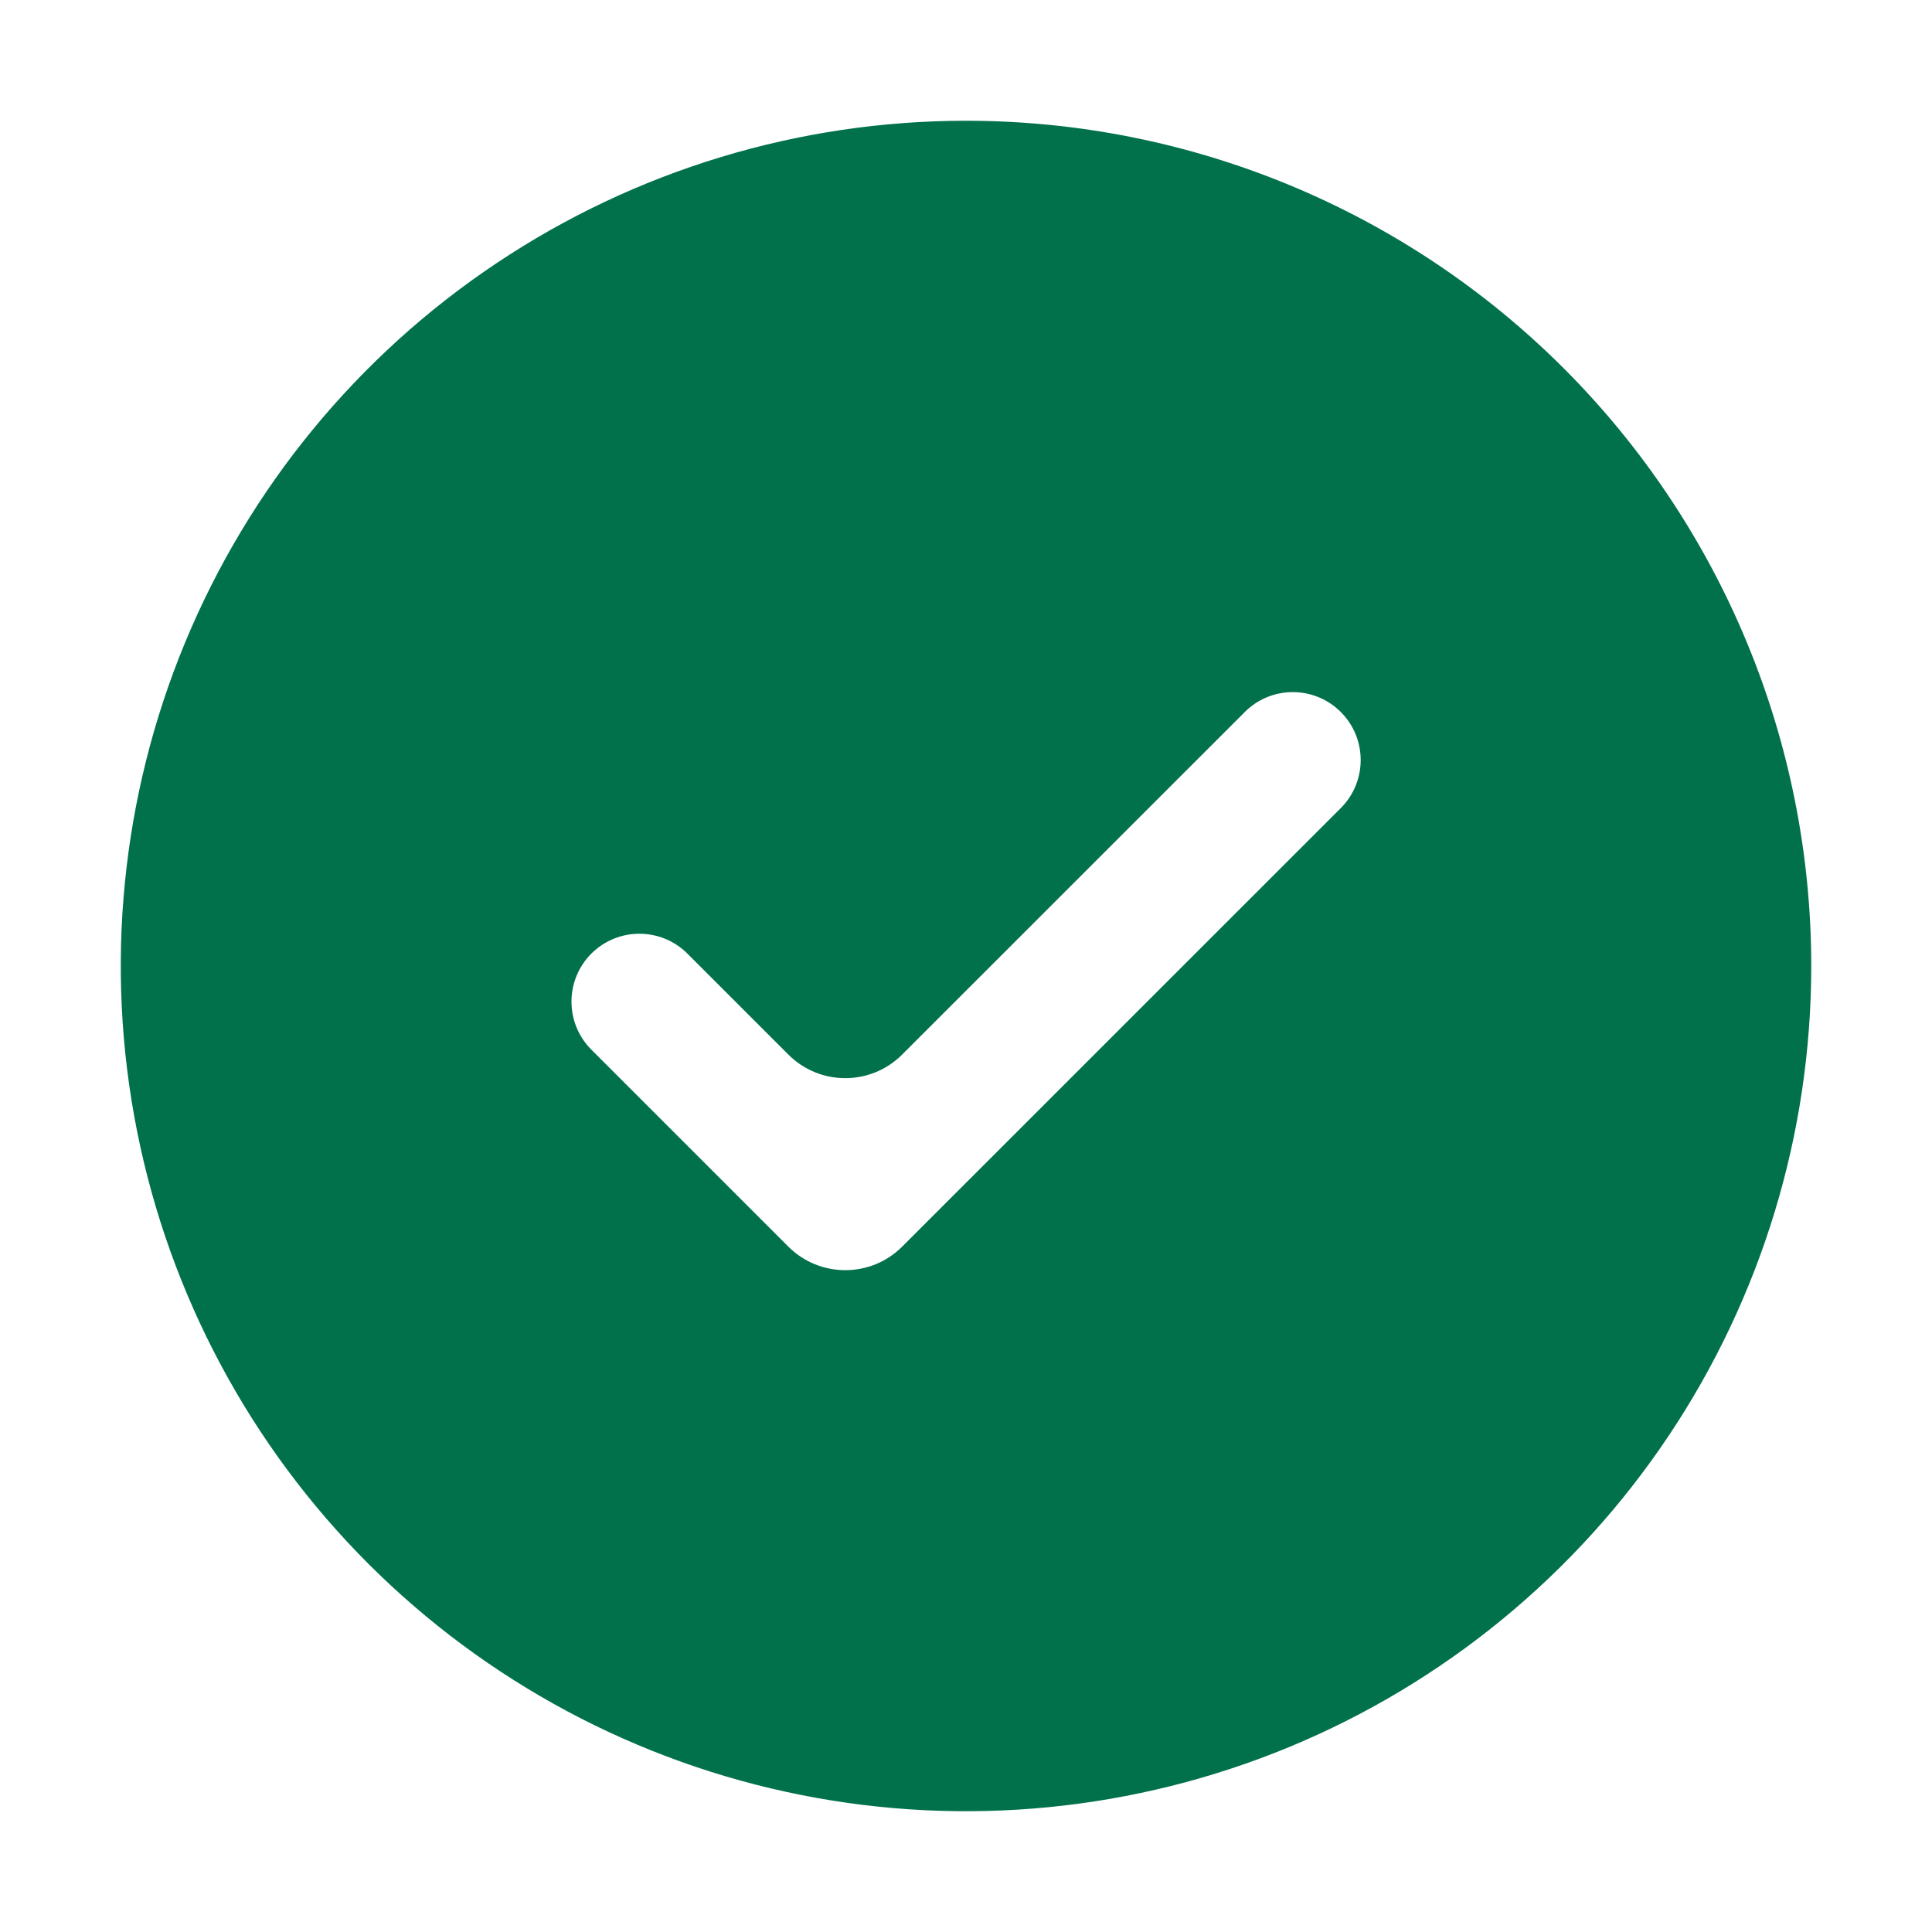 <?xml version="1.0" encoding="UTF-8"?> <svg xmlns="http://www.w3.org/2000/svg" width="24" height="24" viewBox="0 0 24 24" fill="none"><path d="M12 1.5C9.923 1.5 7.893 2.116 6.167 3.27C4.44 4.423 3.094 6.063 2.299 7.982C1.505 9.9 1.297 12.012 1.702 14.048C2.107 16.085 3.107 17.956 4.575 19.425C6.044 20.893 7.915 21.893 9.952 22.298C11.988 22.703 14.1 22.495 16.018 21.701C17.937 20.906 19.577 19.56 20.73 17.834C21.884 16.107 22.5 14.077 22.5 12C22.5 9.215 21.394 6.545 19.425 4.575C17.456 2.606 14.785 1.5 12 1.5ZM11.207 15.486C10.817 15.876 10.184 15.876 9.793 15.486L7.346 13.039C7.017 12.71 7.017 12.175 7.346 11.846V11.846C7.676 11.517 8.209 11.517 8.539 11.846L9.793 13.1C10.183 13.491 10.817 13.491 11.207 13.1L15.463 8.845C15.791 8.516 16.324 8.515 16.654 8.843V8.843C16.985 9.172 16.986 9.708 16.656 10.038L11.207 15.486Z" fill="#01714C"></path></svg> 